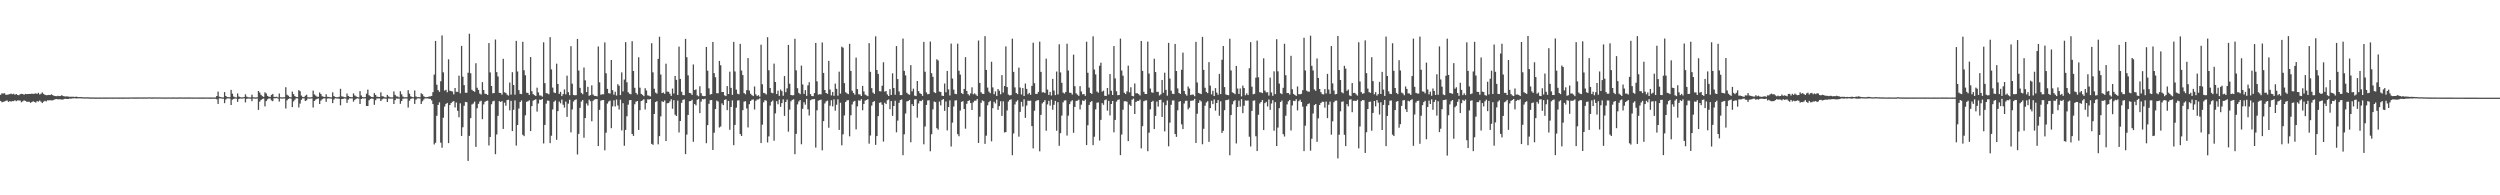 <?xml version="1.0" encoding="UTF-8"?>
<svg xmlns="http://www.w3.org/2000/svg" width="1920" height="150">
  <path d="M0 72.831h1v4.703H0zM1 71.670h1v6.848H1zM2 71.844h1v6.389H2zM3 71.572h1v6.349H3zM4 72.782h1v4.655H4zM5 72.755h1v4.397H5zM6 72.539h1v5.673H6zM7 72.306h1v5.383H7zM8 71.897h1v6.165H8zM9 72.388h1v5.218H9zM10 71.982h1v5.715H10zM11 72.745h1v4.248H11zM12 72.193h1v5.541H12zM13 72.899h1v4.263H13zM14 73.108h1v3.988H14zM15 72.325h1v4.952H15zM16 72.060h1v6.489H16zM17 72.206h1v5.614H17zM18 72.756h1v4.276H18zM19 72.102h1v5.426H19zM20 72.282h1v5.834H20zM21 72.217h1v5.912H21zM22 72.138h1v6.041H22zM23 72.122h1v6.866H23zM24 71.861h1v6.460H24zM25 72.165h1v5.625H25zM26 71.960h1v6.319H26zM27 71.662h1v7.111H27zM28 72.115h1v5.602H28zM29 71.248h1v6.798H29zM30 72.539h1v4.693H30zM31 71.969h1v6.158H31zM32 70.982h1v8.148H32zM33 72.082h1v5.981H33zM34 72.790h1v4.601H34zM35 73.103h1v4.798H35zM36 73.073h1v4.001H36zM37 72.908h1v4.214H37zM38 72.995h1v3.964H38zM39 72.432h1v4.691H39zM40 73.049h1v4.048H40zM41 73.597h1v3.046H41zM42 73.761h1v2.414H42zM43 73.884h1v2.214H43zM44 73.592h1v2.767H44zM45 73.829h1v2.390H45zM46 73.663h1v2.641H46zM47 73.088h1v3.431H47zM48 73.801h1v2.579H48zM49 73.967h1v1.941H49zM50 74.101h1v1.799H50zM51 73.995h1v2.029H51zM52 74.168h1v1.802H52zM53 74.277h1v1.396H53zM54 74.291h1v1.542H54zM55 74.315h1v1.253H55zM56 74.293h1v1.233H56zM57 74.467h1v1.026H57zM58 74.174h1v1.458H58zM59 74.468h1v1.126H59zM60 74.523h1v1.000H60zM61 74.535h1v1.000H61zM62 74.480h1v1.095H62zM63 74.684h1v1.000H63zM64 74.700h1v1.000H64zM65 74.722h1v1.000H65zM66 74.733h1v1.000H66zM67 74.662h1v1.000H67zM68 74.826h1v1.000H68zM69 74.805h1v1.000H69zM70 74.845h1v1.000H70zM71 74.821h1v1.000H71zM72 74.860h1v1.000H72zM73 74.858h1v1.000H73zM74 74.863h1v1.000H74zM75 74.883h1v1.000H75zM76 74.858h1v1.000H76zM77 74.855h1v1.000H77zM78 74.851h1v1.000H78zM79 74.864h1v1.000H79zM80 74.855h1v1.000H80zM81 74.866h1v1.000H81zM82 74.870h1v1.000H82zM83 74.853h1v1.000H83zM84 74.869h1v1.000H84zM85 74.848h1v1.000H85zM86 74.866h1v1.000H86zM87 74.858h1v1.000H87zM88 74.848h1v1.000H88zM89 74.850h1v1.000H89zM90 74.871h1v1.000H90zM91 74.863h1v1.000H91zM92 74.850h1v1.000H92zM93 74.857h1v1.000H93zM94 74.872h1v1.000H94zM95 74.868h1v1.000H95zM96 74.853h1v1.000H96zM97 74.839h1v1.000H97zM98 74.859h1v1.000H98zM99 74.837h1v1.000H99zM100 74.802h1v1.000H100zM101 74.802h1v1.000H101zM102 74.803h1v1.000H102zM103 74.820h1v1.000H103zM104 74.820h1v1.000H104zM105 74.813h1v1.000H105zM106 74.772h1v1.000H106zM107 74.792h1v1.000H107zM108 74.798h1v1.000H108zM109 74.815h1v1.000H109zM110 74.811h1v1.000H110zM111 74.802h1v1.000H111zM112 74.808h1v1.000H112zM113 74.787h1v1.000H113zM114 74.698h1v1.000H114zM115 74.797h1v1.000H115zM116 74.811h1v1.000H116zM117 74.814h1v1.000H117zM118 74.744h1v1.000H118zM119 74.800h1v1.000H119zM120 74.791h1v1.000H120zM121 74.781h1v1.000H121zM122 74.797h1v1.000H122zM123 74.791h1v1.000H123zM124 74.848h1v1.000H124zM125 74.833h1v1.000H125zM126 74.837h1v1.000H126zM127 74.835h1v1.000H127zM128 74.844h1v1.000H128zM129 74.801h1v1.000H129zM130 74.830h1v1.000H130zM131 74.841h1v1.000H131zM132 74.825h1v1.000H132zM133 74.822h1v1.000H133zM134 74.828h1v1.000H134zM135 74.844h1v1.000H135zM136 74.861h1v1.000H136zM137 74.820h1v1.000H137zM138 74.791h1v1.000H138zM139 74.822h1v1.000H139zM140 74.836h1v1.000H140zM141 74.807h1v1.000H141zM142 74.844h1v1.000H142zM143 74.826h1v1.000H143zM144 74.817h1v1.000H144zM145 74.816h1v1.000H145zM146 74.838h1v1.000H146zM147 74.841h1v1.000H147zM148 74.855h1v1.000H148zM149 74.835h1v1.000H149zM150 74.843h1v1.000H150zM151 74.830h1v1.000H151zM152 74.843h1v1.000H152zM153 74.866h1v1.000H153zM154 74.835h1v1.000H154zM155 74.873h1v1.000H155zM156 74.864h1v1.000H156zM157 74.834h1v1.000H157zM158 74.844h1v1.000H158zM159 74.833h1v1.000H159zM160 74.867h1v1.000H160zM161 74.861h1v1.000H161zM162 74.874h1v1.000H162zM163 74.840h1v1.000H163zM164 74.831h1v1.000H164zM165 74.866h1v1.000H165zM166 73.703h1v2.591H166zM167 70.354h1v9.459H167zM168 74.310h1v1.251H168zM169 74.532h1v1.000H169zM170 74.794h1v1.000H170zM171 74.814h1v1.000H171zM172 70.714h1v8.498H172zM173 73.733h1v2.677H173zM174 74.529h1v1.022H174zM175 74.578h1v1.000H175zM176 74.674h1v1.000H176zM177 69.031h1v11.627H177zM178 71.943h1v4.596H178zM179 74.152h1v1.795H179zM180 74.669h1v1.000H180zM181 74.780h1v1.000H181zM182 71.766h1v6.471H182zM183 74.157h1v1.842H183zM184 74.614h1v1.000H184zM185 74.789h1v1.000H185zM186 74.730h1v1.000H186zM187 74.484h1v1.000H187zM188 72.470h1v6.167H188zM189 74.183h1v1.731H189zM190 74.663h1v1.000H190zM191 74.748h1v1.000H191zM192 74.815h1v1.000H192zM193 72.721h1v5.023H193zM194 74.629h1v1.000H194zM195 74.788h1v1.000H195zM196 74.821h1v1.000H196zM197 74.692h1v1.000H197zM198 69.879h1v14.502H198zM199 71.061h1v7.010H199zM200 72.804h1v3.972H200zM201 73.864h1v2.069H201zM202 74.396h1v1.291H202zM203 70.932h1v10.798H203zM204 71.769h1v5.841H204zM205 73.613h1v2.667H205zM206 74.278h1v1.360H206zM207 74.440h1v1.193H207zM208 72.872h1v4.250H208zM209 72.150h1v5.588H209zM210 74.396h1v1.136H210zM211 74.424h1v1.056H211zM212 74.268h1v1.038H212zM213 74.791h1v1.000H213zM214 71.834h1v6.128H214zM215 74.631h1v1.000H215zM216 74.778h1v1.000H216zM217 74.698h1v1.000H217zM218 74.640h1v1.000H218zM219 66.984h1v16.377H219zM220 72.760h1v4.301H220zM221 73.544h1v2.427H221zM222 74.482h1v1.038H222zM223 74.704h1v1.000H223zM224 70.337h1v11.930H224zM225 72.286h1v5.586H225zM226 73.832h1v2.732H226zM227 74.450h1v1.020H227zM228 74.566h1v1.000H228zM229 69.209h1v13.324H229zM230 70.063h1v9.430H230zM231 73.364h1v3.274H231zM232 74.465h1v1.000H232zM233 74.609h1v1.000H233zM234 73.528h1v4.041H234zM235 72.768h1v4.295H235zM236 74.696h1v1.000H236zM237 74.766h1v1.000H237zM238 74.743h1v1.000H238zM239 74.588h1v1.000H239zM240 69.580h1v13.022H240zM241 72.510h1v5.006H241zM242 73.421h1v3.080H242zM243 74.293h1v1.598H243zM244 74.335h1v1.266H244zM245 71.029h1v8.830H245zM246 72.253h1v5.003H246zM247 73.940h1v2.230H247zM248 74.309h1v1.317H248zM249 74.503h1v1.042H249zM250 72.386h1v5.803H250zM251 74.328h1v1.357H251zM252 74.424h1v1.149H252zM253 74.645h1v1.000H253zM254 74.776h1v1.000H254zM255 70.913h1v8.296H255zM256 73.797h1v2.645H256zM257 74.491h1v1.000H257zM258 74.657h1v1.000H258zM259 74.652h1v1.000H259zM260 74.313h1v1.584H260zM261 68.191h1v12.724H261zM262 73.992h1v2.091H262zM263 74.218h1v1.719H263zM264 74.596h1v1.000H264zM265 74.722h1v1.000H265zM266 71.830h1v7.174H266zM267 73.673h1v2.850H267zM268 74.392h1v1.157H268zM269 74.591h1v1.000H269zM270 74.647h1v1.000H270zM271 71.710h1v6.382H271zM272 73.334h1v3.373H272zM273 74.017h1v1.865H273zM274 74.526h1v1.002H274zM275 74.749h1v1.000H275zM276 69.976h1v9.902H276zM277 73.338h1v2.694H277zM278 74.495h1v1.026H278zM279 74.688h1v1.000H279zM280 74.540h1v1.000H280zM281 71.915h1v9.482H281zM282 68.795h1v12.658H282zM283 73.185h1v3.815H283zM284 73.934h1v2.044H284zM285 74.514h1v1.100H285zM286 74.528h1v1.372H286zM287 71.533h1v8.961H287zM288 72.890h1v4.045H288zM289 74.283h1v1.362H289zM290 74.389h1v1.257H290zM291 74.489h1v1.121H291zM292 70.913h1v6.713H292zM293 73.870h1v2.434H293zM294 74.082h1v1.664H294zM295 74.672h1v1.000H295zM296 74.804h1v1.000H296zM297 72.868h1v5.483H297zM298 74.109h1v1.621H298zM299 74.651h1v1.000H299zM300 74.796h1v1.000H300zM301 74.737h1v1.000H301zM302 70.193h1v9.666H302zM303 72.870h1v4.021H303zM304 74.037h1v1.557H304zM305 74.159h1v1.680H305zM306 74.742h1v1.000H306zM307 70.077h1v9.649H307zM308 72.418h1v5.176H308zM309 74.168h1v1.679H309zM310 74.700h1v1.000H310zM311 74.639h1v1.000H311zM312 74.658h1v1.000H312zM313 69.260h1v13.335H313zM314 71.917h1v5.436H314zM315 74.000h1v1.970H315zM316 74.454h1v1.050H316zM317 74.626h1v1.000H317zM318 69.497h1v10.335H318zM319 74.009h1v2.526H319zM320 74.599h1v1.000H320zM321 74.521h1v1.000H321zM322 74.679h1v1.000H322zM323 71.621h1v8.269H323zM324 72.393h1v5.383H324zM325 73.934h1v2.444H325zM326 74.526h1v1.000H326zM327 74.616h1v1.000H327zM328 74.482h1v1.084H328zM329 74.096h1v1.769H329zM330 74.044h1v1.910H330zM331 73.663h1v3.435H331zM332 70.750h1v9.152H332zM333 57.299h1v53.641H333zM334 31.440h1v78.254H334zM335 65.073h1v23.876H335zM336 69.205h1v11.368H336zM337 70.485h1v8.109H337zM338 62.422h1v47.151H338zM339 27.168h1v86.276H339zM340 55.530h1v34.910H340zM341 69.566h1v12.311H341zM342 68.945h1v10.879H342zM343 70.854h1v8.221H343zM344 45.560h1v64.380H344zM345 69.623h1v11.051H345zM346 69.971h1v9.191H346zM347 70.287h1v7.842H347zM348 72.457h1v5.232H348zM349 67.574h1v14.944H349zM350 70.514h1v8.241H350zM351 70.574h1v14.538H351zM352 58.132h1v31.907H352zM353 71.672h1v7.690H353zM354 35.246h1v69.159H354zM355 58.863h1v38.894H355zM356 65.366h1v15.864H356zM357 71.211h1v7.096H357zM358 71.238h1v7.270H358zM359 55.844h1v67.727H359zM360 25.915h1v78.410H360zM361 56.263h1v34.442H361zM362 68.951h1v11.258H362zM363 69.892h1v9.605H363zM364 70.489h1v7.534H364zM365 48.527h1v64.257H365zM366 67.401h1v15.742H366zM367 69.065h1v10.694H367zM368 71.849h1v6.154H368zM369 72.627h1v4.722H369zM370 63.053h1v28.475H370zM371 69.118h1v11.054H371zM372 71.971h1v6.189H372zM373 72.184h1v5.317H373zM374 72.922h1v4.326H374zM375 33.057h1v78.645H375zM376 55.596h1v49.584H376zM377 65.987h1v14.069H377zM378 71.692h1v6.200H378zM379 71.403h1v5.958H379zM380 30.372h1v88.045H380zM381 55.421h1v47.842H381zM382 58.706h1v30.270H382zM383 71.280h1v6.370H383zM384 71.417h1v6.885H384zM385 72.716h1v4.961H385zM386 45.135h1v53.906H386zM387 70.884h1v7.984H387zM388 71.398h1v9.809H388zM389 72.704h1v4.172H389zM390 73.440h1v3.161H390zM391 63.361h1v21.429H391zM392 72.669h1v4.778H392zM393 55.432h1v45.239H393zM394 65.292h1v19.043H394zM395 72.714h1v4.392H395zM396 31.387h1v80.455H396zM397 54.898h1v41.099H397zM398 69.215h1v14.114H398zM399 72.054h1v6.303H399zM400 72.295h1v4.867H400zM401 32.099h1v71.405H401zM402 53.967h1v50.576H402zM403 57.790h1v30.773H403zM404 71.189h1v7.011H404zM405 71.367h1v6.403H405zM406 72.926h1v4.123H406zM407 43.827h1v56.852H407zM408 70.047h1v11.440H408zM409 72.315h1v4.984H409zM410 73.054h1v3.702H410zM411 73.738h1v2.481H411zM412 67.324h1v18.366H412zM413 70.959h1v8.554H413zM414 73.265h1v3.292H414zM415 73.425h1v3.330H415zM416 74.174h1v1.808H416zM417 32.513h1v77.674H417zM418 63.855h1v32.115H418zM419 71.511h1v8.087H419zM420 71.721h1v5.511H420zM421 72.417h1v4.994H421zM422 28.553h1v81.394H422zM423 53.311h1v50.912H423zM424 67.256h1v16.825H424zM425 71.027h1v7.140H425zM426 71.473h1v5.730H426zM427 48.912h1v58.453H427zM428 64.497h1v20.869H428zM429 72.106h1v5.891H429zM430 70.549h1v8.791H430zM431 73.758h1v2.739H431zM432 72.275h1v8.162H432zM433 68.654h1v13.962H433zM434 72.422h1v5.610H434zM435 58.128h1v31.611H435zM436 70.764h1v8.828H436zM437 73.114h1v3.481H437zM438 35.483h1v66.187H438zM439 64.275h1v19.794H439zM440 72.899h1v5.075H440zM441 73.201h1v3.648H441zM442 73.083h1v3.185H442zM443 29.904h1v88.737H443zM444 54.189h1v48.627H444zM445 67.486h1v15.339H445zM446 71.316h1v6.637H446zM447 72.335h1v4.537H447zM448 51.854h1v53.923H448zM449 61.715h1v28.946H449zM450 70.698h1v8.778H450zM451 66.651h1v14.445H451zM452 73.594h1v2.939H452zM453 72.991h1v4.753H453zM454 65.539h1v27.583H454zM455 72.614h1v4.817H455zM456 73.609h1v2.811H456zM457 73.693h1v2.427H457zM458 73.980h1v2.098H458zM459 35.661h1v76.516H459zM460 63.227h1v21.152H460zM461 72.732h1v4.592H461zM462 72.385h1v4.448H462zM463 72.405h1v4.464H463zM464 32.580h1v82.882H464zM465 56.255h1v45.687H465zM466 68.235h1v11.348H466zM467 71.597h1v6.389H467zM468 71.823h1v5.442H468zM469 46.087h1v52.348H469zM470 69.242h1v12.477H470zM471 72.688h1v4.353H471zM472 70.434h1v11.344H472zM473 73.375h1v3.077H473zM474 64.650h1v16.341H474zM475 65.856h1v18.283H475zM476 73.032h1v3.511H476zM477 55.596h1v44.550H477zM478 70.186h1v9.078H478zM479 61.062h1v50.862H479zM480 32.345h1v67.457H480zM481 63.182h1v26.102H481zM482 70.841h1v9.527H482zM483 71.985h1v5.002H483zM484 72.390h1v4.432H484zM485 31.616h1v71.233H485zM486 54.553h1v49.860H486zM487 67.413h1v12.660H487zM488 71.336h1v6.757H488zM489 72.570h1v4.997H489zM490 43.976h1v55.789H490zM491 67.350h1v17.290H491zM492 72.083h1v5.556H492zM493 72.850h1v4.197H493zM494 73.814h1v2.406H494zM495 67.727h1v16.359H495zM496 69.539h1v9.629H496zM497 73.209h1v3.074H497zM498 73.548h1v2.886H498zM499 74.011h1v2.031H499zM500 33.168h1v77.312H500zM501 55.563h1v55.654H501zM502 68.141h1v19.363H502zM503 71.118h1v7.261H503zM504 71.861h1v5.863H504zM505 45.191h1v65.663H505zM506 28.202h1v76.372H506zM507 57.260h1v32.140H507zM508 71.495h1v6.342H508zM509 71.008h1v7.270H509zM510 72.035h1v5.108H510zM511 48.875h1v59.457H511zM512 70.369h1v8.917H512zM513 70.485h1v8.670H513zM514 72.004h1v5.880H514zM515 73.634h1v2.603H515zM516 67.981h1v15.522H516zM517 71.841h1v5.131H517zM518 58.332h1v29.788H518zM519 61.341h1v27.745H519zM520 72.919h1v4.366H520zM521 35.809h1v65.925H521zM522 60.624h1v32.285H522zM523 70.438h1v8.520H523zM524 73.024h1v3.654H524zM525 73.146h1v3.169H525zM526 29.857h1v88.526H526zM527 43.927h1v59.429H527zM528 57.838h1v30.434H528zM529 71.354h1v6.412H529zM530 71.645h1v5.931H530zM531 72.867h1v3.783H531zM532 49.518h1v59.377H532zM533 69.191h1v10.711H533zM534 68.611h1v12.342H534zM535 73.206h1v3.465H535zM536 73.909h1v2.070H536zM537 66.253h1v20.639H537zM538 71.579h1v6.391H538zM539 73.580h1v2.491H539zM540 73.824h1v2.449H540zM541 73.766h1v2.055H541zM542 36.029h1v73.931H542zM543 54.282h1v41.806H543zM544 67.858h1v11.845H544zM545 72.593h1v4.341H545zM546 72.220h1v4.556H546zM547 32.204h1v83.001H547zM548 56.173h1v45.745H548zM549 59.343h1v24.440H549zM550 71.575h1v5.678H550zM551 71.646h1v6.328H551zM552 46.807h1v51.165H552zM553 50.104h1v47.075H553zM554 70.720h1v8.708H554zM555 70.592h1v10.157H555zM556 73.225h1v3.513H556zM557 73.803h1v2.484H557zM558 66.100h1v18.459H558zM559 72.198h1v5.310H559zM560 55.032h1v44.653H560zM561 67.504h1v14.638H561zM562 72.877h1v4.211H562zM563 32.171h1v79.320H563zM564 54.863h1v41.103H564zM565 68.829h1v13.863H565zM566 71.991h1v5.245H566zM567 72.391h1v4.634H567zM568 33.715h1v69.255H568zM569 54.165h1v50.275H569zM570 57.673h1v26.956H570zM571 71.472h1v6.543H571zM572 72.394h1v5.329H572zM573 69.221h1v14.076H573zM574 44.604h1v53.305H574zM575 69.520h1v10.493H575zM576 72.011h1v5.540H576zM577 73.054h1v3.528H577zM578 73.756h1v2.657H578zM579 66.404h1v17.696H579zM580 72.436h1v4.980H580zM581 73.771h1v2.660H581zM582 73.125h1v3.275H582zM583 74.295h1v1.288H583zM584 34.322h1v75.575H584zM585 64.691h1v31.051H585zM586 71.309h1v7.222H586zM587 71.654h1v5.253H587zM588 72.530h1v4.842H588zM589 28.579h1v80.829H589zM590 53.959h1v50.800H590zM591 67.562h1v13.531H591zM592 71.237h1v6.958H592zM593 71.581h1v5.606H593zM594 48.868h1v59.225H594zM595 62.991h1v24.122H595zM596 72.191h1v5.546H596zM597 69.652h1v10.432H597zM598 73.603h1v2.870H598zM599 68.753h1v13.307H599zM600 69.968h1v9.233H600zM601 73.522h1v2.824H601zM602 58.433h1v30.540H602zM603 70.807h1v7.529H603zM604 67.856h1v8.623H604zM605 34.509h1v66.594H605zM606 64.299h1v19.854H606zM607 72.984h1v4.810H607zM608 73.236h1v3.484H608zM609 73.120h1v3.148H609zM610 29.812h1v88.589H610zM611 54.003h1v48.820H611zM612 67.713h1v12.448H612zM613 71.325h1v6.613H613zM614 72.345h1v4.490H614zM615 50.373h1v60.398H615zM616 64.871h1v18.682H616zM617 72.111h1v6.441H617zM618 69.198h1v11.169H618zM619 73.552h1v2.355H619zM620 65.537h1v18.449H620zM621 63.142h1v25.575H621zM622 72.316h1v4.684H622zM623 73.704h1v2.655H623zM624 73.866h1v2.318H624zM625 71.457h1v4.606H625zM626 32.966h1v80.395H626zM627 62.450h1v22.269H627zM628 72.632h1v4.656H628zM629 72.326h1v4.559H629zM630 72.489h1v4.061H630zM631 32.631h1v82.821H631zM632 55.994h1v37.025H632zM633 69.103h1v10.335H633zM634 71.422h1v6.446H634zM635 72.033h1v5.225H635zM636 46.733h1v51.347H636zM637 68.761h1v12.443H637zM638 73.241h1v3.752H638zM639 70.609h1v11.105H639zM640 73.572h1v2.765H640zM641 64.229h1v20.748H641zM642 68.209h1v12.224H642zM643 73.472h1v2.824H643zM644 55.020h1v44.786H644zM645 71.885h1v7.032H645zM646 35.825h1v75.810H646zM647 36.634h1v66.522H647zM648 63.831h1v24.846H648zM649 70.849h1v7.464H649zM650 71.701h1v5.421H650zM651 72.276h1v4.651H651zM652 33.644h1v71.034H652zM653 54.491h1v34.023H653zM654 69.677h1v10.574H654zM655 71.438h1v6.633H655zM656 72.682h1v4.783H656zM657 44.249h1v55.135H657zM658 68.410h1v13.289H658zM659 72.413h1v4.646H659zM660 72.565h1v4.844H660zM661 73.713h1v2.491H661zM662 65.924h1v18.759H662zM663 70.224h1v9.588H663zM664 72.665h1v4.594H664zM665 73.258h1v3.553H665zM666 73.863h1v2.346H666zM667 33.105h1v77.247H667zM668 55.159h1v48.930H668zM669 67.678h1v13.399H669zM670 71.136h1v7.208H670zM671 72.113h1v5.538H671zM672 27.906h1v83.361H672zM673 53.742h1v50.754H673zM674 56.715h1v32.489H674zM675 70.016h1v8.953H675zM676 70.181h1v8.380H676zM677 65.843h1v14.587H677zM678 47.829h1v60.909H678zM679 70.344h1v8.528H679zM680 69.961h1v9.983H680zM681 72.546h1v4.405H681zM682 73.750h1v2.655H682zM683 68.518h1v15.352H683zM684 72.892h1v4.709H684zM685 56.316h1v32.656H685zM686 67.583h1v13.848H686zM687 72.745h1v4.597H687zM688 35.398h1v66.213H688zM689 60.719h1v31.895H689zM690 70.263h1v8.713H690zM691 73.049h1v3.823H691zM692 72.994h1v3.396H692zM693 29.575h1v89.625H693zM694 54.415h1v48.729H694zM695 57.921h1v29.292H695zM696 71.238h1v6.647H696zM697 72.293h1v5.308H697zM698 72.734h1v4.023H698zM699 50.005h1v59.278H699zM700 70.141h1v9.910H700zM701 68.087h1v13.313H701zM702 73.424h1v2.988H702zM703 73.797h1v2.403H703zM704 62.220h1v28.145H704zM705 69.918h1v9.542H705zM706 71.580h1v5.867H706zM707 72.211h1v5.455H707zM708 73.641h1v3.009H708zM709 32.145h1v78.698H709zM710 55.110h1v42.044H710zM711 70.961h1v9.628H711zM712 72.421h1v4.714H712zM713 72.120h1v4.897H713zM714 31.882h1v84.274H714zM715 56.223h1v46.895H715zM716 59.003h1v25.014H716zM717 70.802h1v7.154H717zM718 71.470h1v6.962H718zM719 45.509h1v52.944H719zM720 46.414h1v53.159H720zM721 70.344h1v7.658H721zM722 70.679h1v10.255H722zM723 73.459h1v3.305H723zM724 73.730h1v2.335H724zM725 64.132h1v21.038H725zM726 70.852h1v7.057H726zM727 54.489h1v45.667H727zM728 68.664h1v13.578H728zM729 73.340h1v3.732H729zM730 33.484h1v79.053H730zM731 60.335h1v33.877H731zM732 68.814h1v13.020H732zM733 72.053h1v5.171H733zM734 72.294h1v4.729H734zM735 33.535h1v69.515H735zM736 54.343h1v50.310H736zM737 57.281h1v27.602H737zM738 71.473h1v6.729H738zM739 72.260h1v5.464H739zM740 68.297h1v15.403H740zM741 43.873h1v54.924H741zM742 69.848h1v9.855H742zM743 72.309h1v5.290H743zM744 73.306h1v3.682H744zM745 71.671h1v7.463H745zM746 67.063h1v17.414H746zM747 72.379h1v6.199H747zM748 71.713h1v5.674H748zM749 72.594h1v4.738H749zM750 73.681h1v2.407H750zM751 31.150h1v78.602H751zM752 63.733h1v25.886H752zM753 70.847h1v8.119H753zM754 72.049h1v5.069H754zM755 72.129h1v5.619H755zM756 27.775h1v82.694H756zM757 53.719h1v50.472H757zM758 67.258h1v13.614H758zM759 70.363h1v8.073H759zM760 71.586h1v5.874H760zM761 47.404h1v61.140H761zM762 67.114h1v15.961H762zM763 72.337h1v5.839H763zM764 70.173h1v9.264H764zM765 73.666h1v2.785H765zM766 68.365h1v16.011H766zM767 69.688h1v11.776H767zM768 72.375h1v5.421H768zM769 57.682h1v31.325H769zM770 71.090h1v6.718H770zM771 66.060h1v35.680H771zM772 35.634h1v65.810H772zM773 66.879h1v17.935H773zM774 72.580h1v5.381H774zM775 73.300h1v3.449H775zM776 73.007h1v3.288H776zM777 29.719h1v89.458H777zM778 55.192h1v47.294H778zM779 67.131h1v13.093H779zM780 71.401h1v6.700H780zM781 72.297h1v4.728H781zM782 51.926h1v53.012H782zM783 67.247h1v18.643H783zM784 72.570h1v5.644H784zM785 67.613h1v14.227H785zM786 73.740h1v2.524H786zM787 64.167h1v26.376H787zM788 68.231h1v12.801H788zM789 72.414h1v4.918H789zM790 71.303h1v6.160H790zM791 72.804h1v4.451H791zM792 65.942h1v30.932H792zM793 32.771h1v81.187H793zM794 63.920h1v21.131H794zM795 72.148h1v5.595H795zM796 72.069h1v4.979H796zM797 70.530h1v6.376H797zM798 32.020h1v84.200H798zM799 55.201h1v33.002H799zM800 70.957h1v8.478H800zM801 70.804h1v7.547H801zM802 71.473h1v5.446H802zM803 45.035h1v55.362H803zM804 68.796h1v11.357H804zM805 72.926h1v4.475H805zM806 70.536h1v10.608H806zM807 73.357h1v3.206H807zM808 60.587h1v23.700H808zM809 69.505h1v11.003H809zM810 73.047h1v4.481H810zM811 54.926h1v45.467H811zM812 72.510h1v5.972H812zM813 33.993h1v77.980H813zM814 55.601h1v46.673H814zM815 63.601h1v25.205H815zM816 71.099h1v7.491H816zM817 71.835h1v5.357H817zM818 70.612h1v6.377H818zM819 33.578h1v70.497H819zM820 54.184h1v34.667H820zM821 71.179h1v8.818H821zM822 71.306h1v6.635H822zM823 72.621h1v4.380H823zM824 41.980h1v60.021H824zM825 66.220h1v15.915H825zM826 71.675h1v5.834H826zM827 72.705h1v4.621H827zM828 73.613h1v2.911H828zM829 66.172h1v17.900H829zM830 70.250h1v10.153H830zM831 72.436h1v4.732H831zM832 72.175h1v5.432H832zM833 73.618h1v2.805H833zM834 32.039h1v79.379H834zM835 55.868h1v40.314H835zM836 67.268h1v13.345H836zM837 71.377h1v7.071H837zM838 72.080h1v5.518H838zM839 27.914h1v83.569H839zM840 53.402h1v51.615H840zM841 57.117h1v26.888H841zM842 70.318h1v8.586H842zM843 71.166h1v7.478H843zM844 50.473h1v57.475H844zM845 48.153h1v43.883H845zM846 70.330h1v8.883H846zM847 69.611h1v10.851H847zM848 73.502h1v3.476H848zM849 73.753h1v2.563H849zM850 67.601h1v17.384H850zM851 72.550h1v4.923H851zM852 56.904h1v31.784H852zM853 69.700h1v10.162H853zM854 72.937h1v4.642H854zM855 35.379h1v66.254H855zM856 60.228h1v31.904H856zM857 70.107h1v7.985H857zM858 73.120h1v3.654H858zM859 72.959h1v3.399H859zM860 29.624h1v89.507H860zM861 54.188h1v49.140H861zM862 58.102h1v26.187H862zM863 71.245h1v6.550H863zM864 72.220h1v5.478H864zM865 70.186h1v7.961H865zM866 50.441h1v57.948H866zM867 70.928h1v9.429H867zM868 66.995h1v14.346H868zM869 73.623h1v2.907H869zM870 74.001h1v1.718H870zM871 64.084h1v23.487H871zM872 71.653h1v6.699H872zM873 71.585h1v5.872H873zM874 72.287h1v5.227H874zM875 73.306h1v3.191H875zM876 31.431h1v82.539H876zM877 54.430h1v42.513H877zM878 70.522h1v7.268H878zM879 72.216h1v4.986H879zM880 72.201h1v4.844H880zM881 31.973h1v84.161H881zM882 56.486h1v45.411H882zM883 68.014h1v15.941H883zM884 70.900h1v7.389H884zM885 71.247h1v6.172H885zM886 45.085h1v54.025H886zM887 55.322h1v33.663H887zM888 70.579h1v7.472H888zM889 70.485h1v11.378H889zM890 73.292h1v3.526H890zM891 72.430h1v4.173H891zM892 61.377h1v28.403H892zM893 71.236h1v7.404H893zM894 55.806h1v45.118H894zM895 68.997h1v11.816H895zM896 73.454h1v3.725H896zM897 32.917h1v79.468H897zM898 60.289h1v33.926H898zM899 69.608h1v10.878H899zM900 71.987h1v5.178H900zM901 72.254h1v4.886H901zM902 33.719h1v69.219H902zM903 54.513h1v50.582H903zM904 67.895h1v16.863H904zM905 71.370h1v6.743H905zM906 72.153h1v5.529H906zM907 53.582h1v41.928H907zM908 40.410h1v58.694H908zM909 69.813h1v9.655H909zM910 72.297h1v5.166H910zM911 73.462h1v3.852H911zM912 66.412h1v17.613H912zM913 67.977h1v14.705H913zM914 72.997h1v4.395H914zM915 72.583h1v4.737H915zM916 72.713h1v4.375H916zM917 73.954h1v1.934H917zM918 32.127h1v77.689H918zM919 63.313h1v24.039H919zM920 71.353h1v7.689H920zM921 71.858h1v5.136H921zM922 72.242h1v5.635H922zM923 28.310h1v82.477H923zM924 53.681h1v45.224H924zM925 67.380h1v13.823H925zM926 70.580h1v8.100H926zM927 71.540h1v6.156H927zM928 47.708h1v61.249H928zM929 65.740h1v17.326H929zM930 72.491h1v4.941H930zM931 69.673h1v10.278H931zM932 73.719h1v2.654H932zM933 67.689h1v17.314H933zM934 71.106h1v7.980H934zM935 72.748h1v4.165H935zM936 56.741h1v32.164H936zM937 72.259h1v5.554H937zM938 45.892h1v56.223H938zM939 35.347h1v65.131H939zM940 66.867h1v17.779H940zM941 72.517h1v4.393H941zM942 72.938h1v3.890H942zM943 73.136h1v3.230H943zM944 29.748h1v89.479H944zM945 54.137h1v34.228H945zM946 70.923h1v9.190H946zM947 71.483h1v6.299H947zM948 72.270h1v4.632H948zM949 50.622h1v59.536H949zM950 67.976h1v14.215H950zM951 72.154h1v5.136H951zM952 67.926h1v13.949H952zM953 74.017h1v2.105H953zM954 65.750h1v21.119H954zM955 67.587h1v13.622H955zM956 73.166h1v3.975H956zM957 71.748h1v5.546H957zM958 73.008h1v4.167H958zM959 52.413h1v52.622H959zM960 32.356h1v80.114H960zM961 66.571h1v18.550H961zM962 72.399h1v4.970H962zM963 72.038h1v5.064H963zM964 59.653h1v45.005H964zM965 31.195h1v84.816H965zM966 59.325h1v28.845H966zM967 70.854h1v8.635H967zM968 70.975h1v7.366H968zM969 71.503h1v5.371H969zM970 44.793h1v55.098H970zM971 69.570h1v9.646H971zM972 70.948h1v7.272H972zM973 70.826h1v10.941H973zM974 73.430h1v2.935H974zM975 59.594h1v24.778H975zM976 71.001h1v8.520H976zM977 73.550h1v3.426H977zM978 54.779h1v45.610H978zM979 72.292h1v6.134H979zM980 30.116h1v82.044H980zM981 54.773h1v43.199H981zM982 64.204h1v18.888H982zM983 71.650h1v6.675H983zM984 72.311h1v4.881H984zM985 67.423h1v35.623H985zM986 33.571h1v71.264H986zM987 57.763h1v31.123H987zM988 71.420h1v8.745H988zM989 71.454h1v6.358H989zM990 72.581h1v4.155H990zM991 42.851h1v57.326H991zM992 68.570h1v12.442H992zM993 72.071h1v5.366H993zM994 72.906h1v4.783H994zM995 73.681h1v2.487H995zM996 66.419h1v18.360H996zM997 72.322h1v5.397H997zM998 72.392h1v4.207H998zM999 72.047h1v6.285H999zM1000 69.268h1v12.673H1000zM1001 28.966h1v87.089H1001zM1002 54.126h1v42.411H1002zM1003 69.585h1v11.980H1003zM1004 70.298h1v9.631H1004zM1005 70.448h1v8.947H1005zM1006 27.376h1v88.355H1006zM1007 50.536h1v56.014H1007zM1008 54.118h1v33.101H1008zM1009 68.638h1v12.123H1009zM1010 69.723h1v10.124H1010zM1011 44.902h1v64.056H1011zM1012 59.844h1v31.035H1012zM1013 68.350h1v12.271H1013zM1014 70.798h1v8.328H1014zM1015 72.294h1v5.784H1015zM1016 72.520h1v5.701H1016zM1017 68.392h1v14.285H1017zM1018 71.770h1v6.236H1018zM1019 56.726h1v34.016H1019zM1020 68.782h1v11.648H1020zM1021 72.042h1v5.992H1021zM1022 35.402h1v68.029H1022zM1023 64.048h1v29.121H1023zM1024 69.532h1v8.949H1024zM1025 72.460h1v4.897H1025zM1026 72.153h1v5.093H1026zM1027 27.597h1v94.077H1027zM1028 53.830h1v49.644H1028zM1029 61.416h1v24.075H1029zM1030 70.840h1v7.340H1030zM1031 71.652h1v6.243H1031zM1032 50.521h1v53.031H1032zM1033 52.686h1v59.544H1033zM1034 69.717h1v10.268H1034zM1035 68.738h1v12.926H1035zM1036 73.284h1v3.278H1036zM1037 73.788h1v2.425H1037zM1038 63.794h1v22.370H1038zM1039 71.412h1v6.006H1039zM1040 71.254h1v6.122H1040zM1041 72.414h1v5.144H1041zM1042 73.408h1v3.188H1042zM1043 32.474h1v81.479H1043zM1044 62.580h1v34.525H1044zM1045 70.765h1v6.896H1045zM1046 72.032h1v4.833H1046zM1047 71.560h1v5.458H1047zM1048 30.964h1v86.470H1048zM1049 56.152h1v45.422H1049zM1050 68.044h1v15.698H1050zM1051 70.775h1v7.439H1051zM1052 71.321h1v6.694H1052zM1053 43.935h1v56.458H1053zM1054 62.311h1v24.444H1054zM1055 72.371h1v5.178H1055zM1056 70.740h1v10.945H1056zM1057 73.406h1v3.431H1057zM1058 72.287h1v6.561H1058zM1059 62.856h1v25.082H1059zM1060 72.186h1v6.371H1060zM1061 55.173h1v44.680H1061zM1062 68.832h1v11.778H1062zM1063 73.656h1v3.095H1063zM1064 28.090h1v84.133H1064zM1065 58.340h1v30.687H1065zM1066 70.202h1v10.612H1066zM1067 72.015h1v5.274H1067zM1068 72.228h1v4.916H1068zM1069 33.218h1v70.189H1069zM1070 54.399h1v50.079H1070zM1071 67.574h1v16.967H1071zM1072 71.298h1v6.858H1072zM1073 72.295h1v5.322H1073zM1074 46.248h1v51.839H1074zM1075 54.140h1v41.225H1075zM1076 71.143h1v10.158H1076zM1077 71.764h1v5.367H1077zM1078 73.145h1v3.702H1078zM1079 66.396h1v17.526H1079zM1080 68.289h1v17.734H1080zM1081 71.669h1v5.751H1081zM1082 71.856h1v6.010H1082zM1083 72.886h1v3.947H1083zM1084 58.410h1v17.848H1084zM1085 29.645h1v82.333H1085zM1086 66.643h1v21.294H1086zM1087 71.310h1v7.427H1087zM1088 71.769h1v5.737H1088zM1089 71.903h1v5.426H1089zM1090 28.100h1v82.357H1090zM1091 53.617h1v35.277H1091zM1092 70.210h1v10.593H1092zM1093 70.398h1v8.053H1093zM1094 71.669h1v5.782H1094zM1095 48.066h1v58.894H1095zM1096 68.718h1v13.447H1096zM1097 72.443h1v4.825H1097zM1098 70.408h1v9.479H1098zM1099 73.526h1v2.827H1099zM1100 67.946h1v16.356H1100zM1101 69.840h1v8.494H1101zM1102 72.899h1v3.792H1102zM1103 57.044h1v31.753H1103zM1104 72.731h1v5.015H1104zM1105 35.634h1v65.838H1105zM1106 61.007h1v37.883H1106zM1107 66.536h1v17.335H1107zM1108 72.619h1v4.280H1108zM1109 73.039h1v3.731H1109zM1110 58.175h1v18.266H1110zM1111 29.673h1v89.847H1111zM1112 57.528h1v30.975H1112zM1113 71.372h1v8.810H1113zM1114 71.623h1v6.122H1114zM1115 72.093h1v4.684H1115zM1116 48.506h1v58.022H1116zM1117 68.119h1v14.222H1117zM1118 67.010h1v14.189H1118zM1119 71.402h1v6.798H1119zM1120 73.571h1v2.622H1120zM1121 63.544h1v23.298H1121zM1122 69.007h1v10.226H1122zM1123 73.041h1v3.652H1123zM1124 71.618h1v5.929H1124zM1125 73.062h1v3.357H1125zM1126 32.522h1v75.199H1126zM1127 54.401h1v59.308H1127zM1128 66.428h1v18.430H1128zM1129 72.294h1v5.060H1129zM1130 71.795h1v5.244H1130zM1131 54.901h1v61.162H1131zM1132 32.119h1v73.292H1132zM1133 57.999h1v31.593H1133zM1134 70.514h1v7.939H1134zM1135 70.653h1v7.809H1135zM1136 72.769h1v4.243H1136zM1137 44.157h1v56.101H1137zM1138 70.388h1v8.744H1138zM1139 70.713h1v11.058H1139zM1140 73.060h1v4.768H1140zM1141 73.466h1v3.094H1141zM1142 62.748h1v22.584H1142zM1143 72.555h1v4.927H1143zM1144 60.486h1v39.297H1144zM1145 54.255h1v40.809H1145zM1146 72.183h1v6.289H1146zM1147 34.194h1v77.665H1147zM1148 55.124h1v38.862H1148zM1149 64.397h1v18.068H1149zM1150 72.101h1v5.971H1150zM1151 72.254h1v4.813H1151zM1152 41.114h1v61.686H1152zM1153 33.596h1v71.910H1153zM1154 57.220h1v31.830H1154zM1155 71.319h1v7.226H1155zM1156 71.346h1v6.518H1156zM1157 72.943h1v3.813H1157zM1158 46.092h1v53.655H1158zM1159 68.994h1v10.453H1159zM1160 72.299h1v5.191H1160zM1161 73.315h1v3.510H1161zM1162 73.759h1v2.281H1162zM1163 67.951h1v16.061H1163zM1164 72.670h1v4.860H1164zM1165 72.549h1v4.142H1165zM1166 72.969h1v4.056H1166zM1167 73.761h1v2.430H1167zM1168 32.200h1v78.462H1168zM1169 55.521h1v40.313H1169zM1170 70.878h1v9.410H1170zM1171 71.549h1v6.906H1171zM1172 72.105h1v5.663H1172zM1173 27.620h1v83.913H1173zM1174 53.023h1v51.908H1174zM1175 66.421h1v17.939H1175zM1176 70.225h1v8.917H1176zM1177 71.343h1v7.373H1177zM1178 47.810h1v61.473H1178zM1179 59.188h1v31.560H1179zM1180 71.994h1v6.240H1180zM1181 71.059h1v8.538H1181zM1182 73.580h1v2.848H1182zM1183 73.777h1v2.470H1183zM1184 67.774h1v17.338H1184zM1185 72.564h1v4.356H1185zM1186 56.452h1v32.496H1186zM1187 70.498h1v9.572H1187zM1188 72.824h1v3.670H1188zM1189 37.009h1v64.763H1189zM1190 64.385h1v28.239H1190zM1191 70.216h1v7.624H1191zM1192 72.981h1v3.912H1192zM1193 73.033h1v3.344H1193zM1194 29.554h1v89.571H1194zM1195 54.269h1v48.345H1195zM1196 67.428h1v16.736H1196zM1197 71.455h1v6.445H1197zM1198 72.272h1v4.741H1198zM1199 50.310h1v62.108H1199zM1200 51.382h1v42.852H1200zM1201 69.434h1v9.590H1201zM1202 67.059h1v13.272H1202zM1203 73.501h1v3.382H1203zM1204 73.108h1v4.195H1204zM1205 65.672h1v21.708H1205zM1206 71.823h1v5.484H1206zM1207 71.760h1v5.698H1207zM1208 72.617h1v4.559H1208zM1209 73.820h1v2.495H1209zM1210 32.371h1v79.882H1210zM1211 62.531h1v34.490H1211zM1212 71.091h1v6.603H1212zM1213 71.974h1v4.946H1213zM1214 72.286h1v4.684H1214zM1215 31.725h1v84.260H1215zM1216 55.637h1v45.690H1216zM1217 67.990h1v13.335H1217zM1218 70.869h1v7.375H1218zM1219 71.379h1v6.648H1219zM1220 44.625h1v55.170H1220zM1221 66.748h1v20.759H1221zM1222 72.243h1v4.863H1222zM1223 70.398h1v11.065H1223zM1224 73.166h1v3.267H1224zM1225 70.830h1v8.228H1225zM1226 63.759h1v24.275H1226zM1227 72.708h1v5.072H1227zM1228 54.867h1v44.635H1228zM1229 69.894h1v10.951H1229zM1230 61.489h1v15.615H1230zM1231 34.081h1v77.943H1231zM1232 60.485h1v28.249H1232zM1233 70.756h1v10.327H1233zM1234 71.989h1v5.180H1234zM1235 71.913h1v5.317H1235zM1236 33.277h1v70.108H1236zM1237 53.842h1v50.617H1237zM1238 67.592h1v12.776H1238zM1239 71.273h1v6.925H1239zM1240 72.272h1v5.319H1240zM1241 43.101h1v55.363H1241zM1242 62.301h1v23.207H1242zM1243 71.953h1v6.948H1243zM1244 72.812h1v4.203H1244zM1245 73.662h1v2.734H1245zM1246 64.944h1v19.923H1246zM1247 68.020h1v13.124H1247zM1248 71.830h1v6.565H1248zM1249 71.884h1v5.726H1249zM1250 72.591h1v4.196H1250zM1251 59.016h1v51.042H1251zM1252 31.343h1v79.721H1252zM1253 66.160h1v21.021H1253zM1254 71.250h1v7.578H1254zM1255 71.985h1v5.775H1255zM1256 63.537h1v19.184H1256zM1257 27.764h1v82.792H1257zM1258 57.041h1v31.915H1258zM1259 69.983h1v11.079H1259zM1260 70.115h1v8.592H1260zM1261 71.507h1v5.972H1261zM1262 47.428h1v61.463H1262zM1263 70.409h1v9.492H1263zM1264 72.454h1v4.950H1264zM1265 70.982h1v7.592H1265zM1266 73.727h1v2.475H1266zM1267 68.311h1v16.034H1267zM1268 71.921h1v6.053H1268zM1269 71.230h1v6.560H1269zM1270 56.572h1v32.434H1270zM1271 72.950h1v4.731H1271zM1272 35.127h1v66.695H1272zM1273 60.726h1v35.294H1273zM1274 66.582h1v12.585H1274zM1275 72.980h1v3.710H1275zM1276 73.052h1v3.618H1276zM1277 58.103h1v61.032H1277zM1278 29.580h1v72.869H1278zM1279 58.067h1v30.272H1279zM1280 71.246h1v8.953H1280zM1281 71.574h1v6.039H1281zM1282 72.250h1v4.499H1282zM1283 46.340h1v60.685H1283zM1284 67.393h1v12.721H1284zM1285 67.653h1v14.278H1285zM1286 73.176h1v3.960H1286zM1287 73.833h1v2.269H1287zM1288 65.471h1v24.900H1288zM1289 70.905h1v8.079H1289zM1290 73.042h1v3.959H1290zM1291 72.088h1v5.532H1291zM1292 73.306h1v2.976H1292zM1293 33.418h1v74.767H1293zM1294 53.838h1v58.498H1294zM1295 66.755h1v14.072H1295zM1296 72.208h1v5.079H1296zM1297 72.031h1v5.262H1297zM1298 32.035h1v83.872H1298zM1299 55.373h1v46.840H1299zM1300 59.162h1v28.885H1300zM1301 70.952h1v7.013H1301zM1302 71.029h1v7.177H1302zM1303 72.907h1v4.044H1303zM1304 44.762h1v54.349H1304zM1305 71.141h1v7.944H1305zM1306 70.598h1v10.154H1306zM1307 72.936h1v3.827H1307zM1308 73.642h1v2.779H1308zM1309 60.634h1v22.377H1309zM1310 72.168h1v5.781H1310zM1311 54.855h1v45.252H1311zM1312 64.387h1v19.867H1312zM1313 72.718h1v5.735H1313zM1314 32.457h1v80.080H1314zM1315 54.474h1v41.430H1315zM1316 68.783h1v13.777H1316zM1317 71.801h1v6.585H1317zM1318 72.206h1v5.130H1318zM1319 33.637h1v69.276H1319zM1320 54.105h1v52.179H1320zM1321 57.377h1v31.431H1321zM1322 71.267h1v7.042H1322zM1323 71.496h1v6.285H1323zM1324 71.756h1v5.779H1324zM1325 44.544h1v53.451H1325zM1326 69.483h1v12.048H1326zM1327 71.922h1v5.406H1327zM1328 72.840h1v4.051H1328zM1329 73.633h1v2.783H1329zM1330 66.697h1v17.614H1330zM1331 71.346h1v6.264H1331zM1332 72.286h1v4.803H1332zM1333 71.257h1v5.888H1333zM1334 69.392h1v12.550H1334zM1335 73.469h1v2.855H1335zM1336 73.444h1v2.965H1336zM1337 73.753h1v2.521H1337zM1338 74.129h1v1.773H1338zM1339 74.345h1v1.307H1339zM1340 73.200h1v3.339H1340zM1341 73.315h1v3.314H1341zM1342 71.481h1v6.828H1342zM1343 73.304h1v3.281H1343zM1344 73.575h1v2.852H1344zM1345 73.824h1v2.363H1345zM1346 74.149h1v1.622H1346zM1347 74.203h1v1.564H1347zM1348 73.129h1v3.506H1348zM1349 73.944h1v2.181H1349zM1350 73.467h1v3.089H1350zM1351 74.123h1v1.882H1351zM1352 74.346h1v1.444H1352zM1353 74.304h1v1.501H1353zM1354 74.070h1v1.898H1354zM1355 73.899h1v2.139H1355zM1356 74.320h1v1.407H1356zM1357 73.195h1v3.983H1357zM1358 73.290h1v3.376H1358zM1359 72.450h1v4.958H1359zM1360 71.898h1v5.895H1360zM1361 72.462h1v5.270H1361zM1362 72.293h1v5.329H1362zM1363 73.239h1v3.646H1363zM1364 73.907h1v2.254H1364zM1365 73.401h1v3.104H1365zM1366 73.870h1v2.514H1366zM1367 73.730h1v2.755H1367zM1368 72.579h1v4.536H1368zM1369 73.589h1v2.618H1369zM1370 73.199h1v3.475H1370zM1371 73.524h1v2.969H1371zM1372 73.912h1v2.415H1372zM1373 72.149h1v5.192H1373zM1374 72.082h1v6.095H1374zM1375 73.361h1v3.378H1375zM1376 72.047h1v5.889H1376zM1377 72.842h1v4.452H1377zM1378 71.852h1v5.921H1378zM1379 72.634h1v4.827H1379zM1380 73.138h1v3.957H1380zM1381 72.937h1v4.412H1381zM1382 70.923h1v7.924H1382zM1383 71.995h1v6.347H1383zM1384 71.491h1v6.982H1384zM1385 72.300h1v5.600H1385zM1386 72.950h1v3.936H1386zM1387 71.721h1v6.580H1387zM1388 71.098h1v7.933H1388zM1389 72.555h1v4.920H1389zM1390 71.589h1v6.978H1390zM1391 71.302h1v7.245H1391zM1392 72.380h1v5.525H1392zM1393 71.708h1v6.249H1393zM1394 72.278h1v5.295H1394zM1395 71.626h1v6.785H1395zM1396 71.770h1v6.122H1396zM1397 73.021h1v3.769H1397zM1398 73.203h1v3.467H1398zM1399 72.753h1v4.465H1399zM1400 73.032h1v3.877H1400zM1401 73.369h1v3.225H1401zM1402 73.592h1v2.977H1402zM1403 73.591h1v2.996H1403zM1404 73.823h1v2.464H1404zM1405 73.569h1v2.800H1405zM1406 73.603h1v2.614H1406zM1407 73.963h1v2.178H1407zM1408 73.777h1v2.357H1408zM1409 73.862h1v2.435H1409zM1410 73.546h1v2.810H1410zM1411 73.830h1v2.475H1411zM1412 73.985h1v2.173H1412zM1413 74.381h1v1.439H1413zM1414 74.351h1v1.161H1414zM1415 74.320h1v1.431H1415zM1416 74.333h1v1.329H1416zM1417 74.558h1v1.000H1417zM1418 74.398h1v1.319H1418zM1419 74.540h1v1.000H1419zM1420 74.508h1v1.000H1420zM1421 74.384h1v1.324H1421zM1422 74.240h1v1.463H1422zM1423 74.492h1v1.033H1423zM1424 74.538h1v1.000H1424zM1425 74.173h1v1.622H1425zM1426 74.242h1v1.534H1426zM1427 73.951h1v1.845H1427zM1428 74.310h1v1.393H1428zM1429 74.480h1v1.000H1429zM1430 74.604h1v1.000H1430zM1431 74.600h1v1.000H1431zM1432 74.723h1v1.000H1432zM1433 74.662h1v1.000H1433zM1434 74.413h1v1.219H1434zM1435 74.380h1v1.123H1435zM1436 74.566h1v1.000H1436zM1437 74.675h1v1.000H1437zM1438 74.742h1v1.000H1438zM1439 74.677h1v1.000H1439zM1440 74.569h1v1.000H1440zM1441 74.636h1v1.000H1441zM1442 74.697h1v1.000H1442zM1443 74.720h1v1.000H1443zM1444 74.789h1v1.000H1444zM1445 74.766h1v1.000H1445zM1446 74.773h1v1.000H1446zM1447 74.801h1v1.000H1447zM1448 74.837h1v1.000H1448zM1449 74.841h1v1.000H1449zM1450 74.811h1v1.000H1450zM1451 74.808h1v1.000H1451zM1452 74.834h1v1.000H1452zM1453 74.839h1v1.000H1453zM1454 74.846h1v1.000H1454zM1455 74.854h1v1.000H1455zM1456 74.870h1v1.000H1456zM1457 74.621h1v1.000H1457zM1458 74.755h1v1.000H1458zM1459 74.794h1v1.000H1459zM1460 74.855h1v1.000H1460zM1461 74.818h1v1.000H1461zM1462 74.855h1v1.000H1462zM1463 74.860h1v1.000H1463zM1464 74.870h1v1.000H1464zM1465 74.862h1v1.000H1465zM1466 74.865h1v1.000H1466zM1467 74.843h1v1.000H1467zM1468 74.872h1v1.000H1468zM1469 74.876h1v1.000H1469zM1470 74.860h1v1.000H1470zM1471 74.851h1v1.000H1471zM1472 74.867h1v1.000H1472zM1473 74.838h1v1.000H1473zM1474 74.852h1v1.000H1474zM1475 74.856h1v1.000H1475zM1476 74.851h1v1.000H1476zM1477 74.863h1v1.000H1477zM1478 74.877h1v1.000H1478zM1479 74.875h1v1.000H1479zM1480 74.849h1v1.000H1480zM1481 74.864h1v1.000H1481zM1482 74.884h1v1.000H1482zM1483 74.889h1v1.000H1483zM1484 74.878h1v1.000H1484zM1485 74.878h1v1.000H1485zM1486 74.871h1v1.000H1486zM1487 74.893h1v1.000H1487zM1488 74.874h1v1.000H1488zM1489 74.885h1v1.000H1489zM1490 74.847h1v1.000H1490zM1491 74.858h1v1.000H1491zM1492 74.860h1v1.000H1492zM1493 74.874h1v1.000H1493zM1494 74.878h1v1.000H1494zM1495 74.871h1v1.000H1495zM1496 74.892h1v1.000H1496zM1497 74.881h1v1.000H1497zM1498 74.882h1v1.000H1498zM1499 74.877h1v1.000H1499zM1500 74.887h1v1.000H1500zM1501 74.875h1v1.000H1501zM1502 36.165h1v73.152H1502zM1503 64.473h1v31.015H1503zM1504 71.174h1v7.893H1504zM1505 71.870h1v4.990H1505zM1506 72.273h1v5.113H1506zM1507 28.167h1v82.125H1507zM1508 53.368h1v50.845H1508zM1509 67.261h1v14.736H1509zM1510 70.561h1v7.658H1510zM1511 71.639h1v5.714H1511zM1512 47.329h1v61.629H1512zM1513 65.515h1v18.037H1513zM1514 72.373h1v5.594H1514zM1515 70.710h1v9.048H1515zM1516 73.658h1v2.705H1516zM1517 67.300h1v18.249H1517zM1518 68.075h1v13.231H1518zM1519 72.901h1v4.197H1519zM1520 56.161h1v32.640H1520zM1521 71.377h1v7.923H1521zM1522 73.611h1v2.864H1522zM1523 35.824h1v64.974H1523zM1524 64.401h1v19.980H1524zM1525 72.727h1v5.631H1525zM1526 73.288h1v3.021H1526zM1527 73.122h1v3.125H1527zM1528 30.503h1v87.271H1528zM1529 54.211h1v48.637H1529zM1530 67.837h1v12.176H1530zM1531 71.882h1v5.495H1531zM1532 72.145h1v4.660H1532zM1533 50.022h1v59.101H1533zM1534 63.307h1v20.281H1534zM1535 72.231h1v6.412H1535zM1536 68.176h1v13.360H1536zM1537 73.647h1v2.229H1537zM1538 66.288h1v15.368H1538zM1539 62.980h1v24.571H1539zM1540 72.724h1v5.240H1540zM1541 71.867h1v5.036H1541zM1542 73.185h1v3.876H1542zM1543 73.909h1v2.400H1543zM1544 34.087h1v78.453H1544zM1545 62.214h1v22.449H1545zM1546 72.296h1v5.387H1546zM1547 72.392h1v4.367H1547zM1548 72.142h1v4.667H1548zM1549 30.791h1v84.575H1549zM1550 56.624h1v44.442H1550zM1551 68.013h1v11.304H1551zM1552 71.289h1v7.020H1552zM1553 71.681h1v5.443H1553zM1554 44.708h1v55.710H1554zM1555 68.519h1v13.466H1555zM1556 72.500h1v4.576H1556zM1557 70.761h1v10.048H1557zM1558 73.630h1v2.641H1558zM1559 61.956h1v21.994H1559zM1560 62.682h1v22.892H1560zM1561 73.308h1v3.649H1561zM1562 55.067h1v45.222H1562zM1563 71.791h1v7.050H1563zM1564 39.217h1v72.762H1564zM1565 33.762h1v62.719H1565zM1566 63.232h1v26.479H1566zM1567 70.768h1v9.649H1567zM1568 72.431h1v4.464H1568zM1569 72.391h1v4.542H1569zM1570 35.035h1v69.710H1570zM1571 54.575h1v41.083H1571zM1572 67.770h1v12.242H1572zM1573 72.130h1v5.388H1573zM1574 72.869h1v4.616H1574zM1575 37.965h1v61.591H1575zM1576 67.863h1v19.577H1576zM1577 71.551h1v5.805H1577zM1578 72.753h1v4.673H1578zM1579 73.802h1v2.263H1579zM1580 67.105h1v17.524H1580zM1581 69.946h1v10.559H1581zM1582 72.815h1v4.391H1582zM1583 72.105h1v5.481H1583zM1584 73.619h1v3.071H1584zM1585 31.305h1v77.084H1585zM1586 55.958h1v52.820H1586zM1587 67.599h1v17.976H1587zM1588 71.150h1v6.810H1588zM1589 72.309h1v4.966H1589zM1590 27.828h1v81.602H1590zM1591 45.937h1v58.627H1591zM1592 56.722h1v32.107H1592zM1593 70.306h1v8.689H1593zM1594 70.783h1v7.536H1594zM1595 72.697h1v5.662H1595zM1596 47.960h1v60.094H1596zM1597 70.918h1v8.249H1597zM1598 69.887h1v9.893H1598zM1599 72.401h1v4.742H1599zM1600 73.626h1v2.527H1600zM1601 68.413h1v15.922H1601zM1602 71.102h1v8.043H1602zM1603 57.034h1v32.613H1603zM1604 66.443h1v14.548H1604zM1605 73.046h1v4.007H1605zM1606 35.994h1v64.774H1606zM1607 58.614h1v34.465H1607zM1608 70.201h1v9.000H1608zM1609 73.314h1v3.341H1609zM1610 73.130h1v3.070H1610zM1611 30.489h1v87.172H1611zM1612 54.330h1v49.360H1612zM1613 57.690h1v30.791H1613zM1614 71.637h1v5.775H1614zM1615 72.044h1v5.360H1615zM1616 72.839h1v4.125H1616zM1617 49.970h1v63.158H1617zM1618 70.307h1v10.074H1618zM1619 69.797h1v10.142H1619zM1620 73.167h1v3.415H1620zM1621 74.137h1v1.688H1621zM1622 64.515h1v23.165H1622zM1623 70.577h1v7.173H1623zM1624 72.101h1v4.565H1624zM1625 72.846h1v4.148H1625zM1626 73.575h1v2.770H1626zM1627 34.433h1v78.398H1627zM1628 54.551h1v42.725H1628zM1629 70.819h1v10.144H1629zM1630 72.311h1v5.001H1630zM1631 72.271h1v4.642H1631zM1632 32.230h1v83.181H1632zM1633 56.234h1v45.691H1633zM1634 58.683h1v25.140H1634zM1635 71.146h1v6.604H1635zM1636 71.697h1v6.509H1636zM1637 44.533h1v53.887H1637zM1638 45.504h1v54.422H1638zM1639 70.698h1v7.400H1639zM1640 70.979h1v9.830H1640zM1641 73.447h1v3.260H1641zM1642 73.701h1v2.191H1642zM1643 62.507h1v23.604H1643zM1644 71.768h1v6.217H1644zM1645 54.635h1v44.833H1645zM1646 68.721h1v13.013H1646zM1647 73.112h1v3.921H1647zM1648 36.255h1v73.847H1648zM1649 59.613h1v35.904H1649zM1650 68.444h1v14.417H1650zM1651 71.797h1v5.290H1651zM1652 72.218h1v4.821H1652zM1653 35.680h1v68.834H1653zM1654 54.514h1v49.668H1654zM1655 58.021h1v26.757H1655zM1656 71.694h1v6.046H1656zM1657 72.390h1v5.239H1657zM1658 70.764h1v6.513H1658zM1659 39.457h1v60.822H1659zM1660 71.117h1v7.584H1660zM1661 71.943h1v5.291H1661zM1662 73.872h1v2.949H1662zM1663 72.898h1v4.325H1663zM1664 66.397h1v18.642H1664zM1665 71.194h1v6.940H1665zM1666 72.159h1v4.801H1666zM1667 73.232h1v3.495H1667zM1668 73.910h1v2.409H1668zM1669 31.943h1v80.590H1669zM1670 63.358h1v30.877H1670zM1671 71.062h1v7.842H1671zM1672 71.517h1v5.746H1672zM1673 72.111h1v5.628H1673zM1674 27.958h1v83.572H1674zM1675 53.667h1v51.112H1675zM1676 67.137h1v14.147H1676zM1677 70.135h1v8.659H1677zM1678 71.562h1v6.298H1678zM1679 47.470h1v60.733H1679zM1680 64.689h1v19.201H1680zM1681 72.296h1v6.218H1681zM1682 71.234h1v8.137H1682zM1683 73.675h1v2.811H1683zM1684 68.232h1v16.138H1684zM1685 70.453h1v9.708H1685zM1686 73.090h1v3.690H1686zM1687 56.530h1v32.403H1687zM1688 71.244h1v6.760H1688zM1689 66.042h1v23.500H1689zM1690 35.183h1v66.566H1690zM1691 66.464h1v17.925H1691zM1692 72.803h1v5.065H1692zM1693 73.150h1v3.478H1693zM1694 73.047h1v3.353H1694zM1695 29.628h1v89.684H1695zM1696 54.515h1v48.520H1696zM1697 67.310h1v12.902H1697zM1698 71.342h1v6.391H1698zM1699 72.287h1v4.648H1699zM1700 51.328h1v59.025H1700zM1701 65.237h1v19.016H1701zM1702 71.938h1v5.879H1702zM1703 67.372h1v14.577H1703zM1704 73.843h1v2.207H1704zM1705 66.720h1v19.441H1705zM1706 65.810h1v16.013H1706zM1707 72.353h1v5.166H1707zM1708 71.987h1v5.409H1708zM1709 72.939h1v3.973H1709zM1710 66.071h1v10.187H1710zM1711 32.931h1v80.282H1711zM1712 62.682h1v22.206H1712zM1713 72.234h1v5.250H1713zM1714 71.837h1v5.209H1714zM1715 72.251h1v4.573H1715zM1716 31.947h1v84.176H1716zM1717 56.490h1v31.652H1717zM1718 70.787h1v9.113H1718zM1719 70.972h1v7.455H1719zM1720 71.663h1v5.174H1720zM1721 44.749h1v54.744H1721zM1722 69.119h1v12.611H1722zM1723 72.552h1v4.567H1723zM1724 70.555h1v11.056H1724zM1725 73.557h1v3.043H1725zM1726 64.966h1v25.079H1726zM1727 67.888h1v13.972H1727zM1728 73.270h1v3.879H1728zM1729 54.267h1v45.225H1729zM1730 72.020h1v6.671H1730zM1731 33.854h1v78.257H1731zM1732 55.067h1v46.718H1732zM1733 64.559h1v24.248H1733zM1734 70.838h1v7.306H1734zM1735 71.789h1v5.608H1735zM1736 73.106h1v3.993H1736zM1737 33.452h1v71.098H1737zM1738 53.872h1v35.568H1738zM1739 71.266h1v8.435H1739zM1740 71.177h1v6.883H1740zM1741 72.643h1v4.911H1741zM1742 44.103h1v55.737H1742zM1743 68.975h1v13.144H1743zM1744 71.994h1v5.064H1744zM1745 72.292h1v4.497H1745zM1746 73.673h1v2.504H1746zM1747 64.695h1v22.078H1747zM1748 69.668h1v10.805H1748zM1749 73.121h1v4.804H1749zM1750 72.193h1v5.243H1750zM1751 73.495h1v3.120H1751zM1752 30.622h1v80.201H1752zM1753 55.934h1v40.981H1753zM1754 67.219h1v12.649H1754zM1755 71.050h1v7.063H1755zM1756 72.098h1v5.494H1756zM1757 27.757h1v82.503H1757zM1758 53.013h1v51.680H1758zM1759 57.034h1v32.630H1759zM1760 70.043h1v8.980H1760zM1761 70.218h1v8.496H1761zM1762 50.561h1v58.218H1762zM1763 47.673h1v48.393H1763zM1764 70.681h1v7.890H1764zM1765 70.782h1v8.901H1765zM1766 73.536h1v3.560H1766zM1767 73.767h1v2.523H1767zM1768 67.794h1v17.087H1768zM1769 71.857h1v6.202H1769zM1770 57.658h1v31.581H1770zM1771 69.570h1v10.377H1771zM1772 72.940h1v4.459H1772zM1773 35.390h1v66.491H1773zM1774 60.175h1v32.117H1774zM1775 70.465h1v8.357H1775zM1776 73.161h1v3.756H1776zM1777 73.089h1v3.274H1777zM1778 29.390h1v89.625H1778zM1779 53.872h1v49.111H1779zM1780 58.005h1v26.378H1780zM1781 71.281h1v6.645H1781zM1782 72.210h1v5.319H1782zM1783 71.770h1v5.368H1783zM1784 47.885h1v61.188H1784zM1785 70.556h1v9.019H1785zM1786 67.096h1v14.360H1786zM1787 73.177h1v3.566H1787zM1788 73.824h1v2.010H1788zM1789 61.455h1v25.058H1789zM1790 71.241h1v8.461H1790zM1791 71.450h1v6.072H1791zM1792 72.031h1v5.641H1792zM1793 73.355h1v3.189H1793zM1794 32.961h1v80.474H1794zM1795 55.203h1v41.907H1795zM1796 70.661h1v7.757H1796zM1797 72.161h1v4.855H1797zM1798 72.073h1v4.745H1798zM1799 32.022h1v84.384H1799zM1800 56.271h1v45.466H1800zM1801 64.281h1v19.724H1801zM1802 70.795h1v7.394H1802zM1803 71.449h1v6.626H1803zM1804 44.963h1v54.595H1804zM1805 58.023h1v29.541H1805zM1806 70.875h1v6.896H1806zM1807 70.685h1v11.076H1807zM1808 73.347h1v3.423H1808zM1809 72.607h1v3.875H1809zM1810 59.946h1v23.643H1810zM1811 70.745h1v7.326H1811zM1812 54.499h1v45.885H1812zM1813 68.619h1v12.406H1813zM1814 72.983h1v4.140H1814zM1815 33.805h1v83.661H1815zM1816 59.557h1v35.130H1816zM1817 69.067h1v11.892H1817zM1818 71.602h1v6.063H1818zM1819 71.280h1v6.782H1819zM1820 32.561h1v71.636H1820zM1821 53.192h1v53.309H1821zM1822 65.624h1v20.443H1822zM1823 69.976h1v9.889H1823zM1824 70.322h1v8.444H1824zM1825 63.284h1v21.798H1825zM1826 41.836h1v57.699H1826zM1827 66.749h1v15.567H1827zM1828 71.085h1v7.469H1828zM1829 71.846h1v5.840H1829zM1830 68.674h1v15.527H1830zM1831 67.653h1v16.876H1831zM1832 72.684h1v4.730H1832zM1833 69.849h1v9.635H1833zM1834 68.857h1v14.105H1834zM1835 71.732h1v6.906H1835zM1836 73.419h1v3.416H1836zM1837 73.817h1v2.521H1837zM1838 73.727h1v2.643H1838zM1839 73.708h1v2.712H1839zM1840 73.503h1v3.041H1840zM1841 73.013h1v3.538H1841zM1842 73.579h1v2.722H1842zM1843 73.774h1v2.164H1843zM1844 74.182h1v1.682H1844zM1845 73.768h1v2.272H1845zM1846 74.182h1v1.807H1846zM1847 74.090h1v1.663H1847zM1848 74.166h1v1.571H1848zM1849 74.263h1v1.481H1849zM1850 74.418h1v1.266H1850zM1851 74.383h1v1.191H1851zM1852 74.335h1v1.340H1852zM1853 74.447h1v1.123H1853zM1854 74.441h1v1.048H1854zM1855 74.609h1v1.000H1855zM1856 74.533h1v1.000H1856zM1857 74.683h1v1.000H1857zM1858 74.739h1v1.000H1858zM1859 74.640h1v1.000H1859zM1860 74.728h1v1.000H1860zM1861 74.757h1v1.000H1861zM1862 74.795h1v1.000H1862zM1863 74.824h1v1.000H1863zM1864 74.815h1v1.000H1864zM1865 74.871h1v1.000H1865zM1866 74.865h1v1.000H1866zM1867 74.864h1v1.000H1867zM1868 74.885h1v1.000H1868zM1869 74.869h1v1.000H1869zM1870 74.871h1v1.000H1870zM1871 74.895h1v1.000H1871zM1872 74.880h1v1.000H1872zM1873 74.889h1v1.000H1873zM1874 74.905h1v1.000H1874zM1875 74.905h1v1.000H1875zM1876 74.905h1v1.000H1876zM1877 74.912h1v1.000H1877zM1878 74.910h1v1.000H1878zM1879 74.914h1v1.000H1879zM1880 74.929h1v1.000H1880zM1881 74.929h1v1.000H1881zM1882 74.928h1v1.000H1882zM1883 74.930h1v1.000H1883zM1884 74.935h1v1.000H1884zM1885 74.933h1v1.000H1885zM1886 74.938h1v1.000H1886zM1887 74.947h1v1.000H1887zM1888 74.944h1v1.000H1888zM1889 74.955h1v1.000H1889zM1890 74.951h1v1.000H1890zM1891 74.955h1v1.000H1891zM1892 74.959h1v1.000H1892zM1893 74.959h1v1.000H1893zM1894 74.959h1v1.000H1894zM1895 74.966h1v1.000H1895zM1896 74.965h1v1.000H1896zM1897 74.970h1v1.000H1897zM1898 74.975h1v1.000H1898zM1899 74.975h1v1.000H1899zM1900 74.978h1v1.000H1900zM1901 74.979h1v1.000H1901zM1902 74.982h1v1.000H1902zM1903 74.987h1v1.000H1903zM1904 74.989h1v1.000H1904zM1905 74.990h1v1.000H1905zM1906 74.992h1v1.000H1906zM1907 74.992h1v1.000H1907zM1908 74.993h1v1.000H1908zM1909 74.995h1v1.000H1909zM1910 74.998h1v1.000H1910zM1911 74.999h1v1.000H1911zM1912 75.000h1v1.000H1912zM1913 75.000h1v1.000H1913zM1914 75.000h1v1.000H1914zM1915 75.000h1v1.000H1915zM1916 75.000h1v1.000H1916zM1917 75.000h1v1.000H1917zM1918 75.000h1v1.000H1918zM1919 75.000h1v1.000H1919z" fill="#4a4a4a"></path>
</svg>
